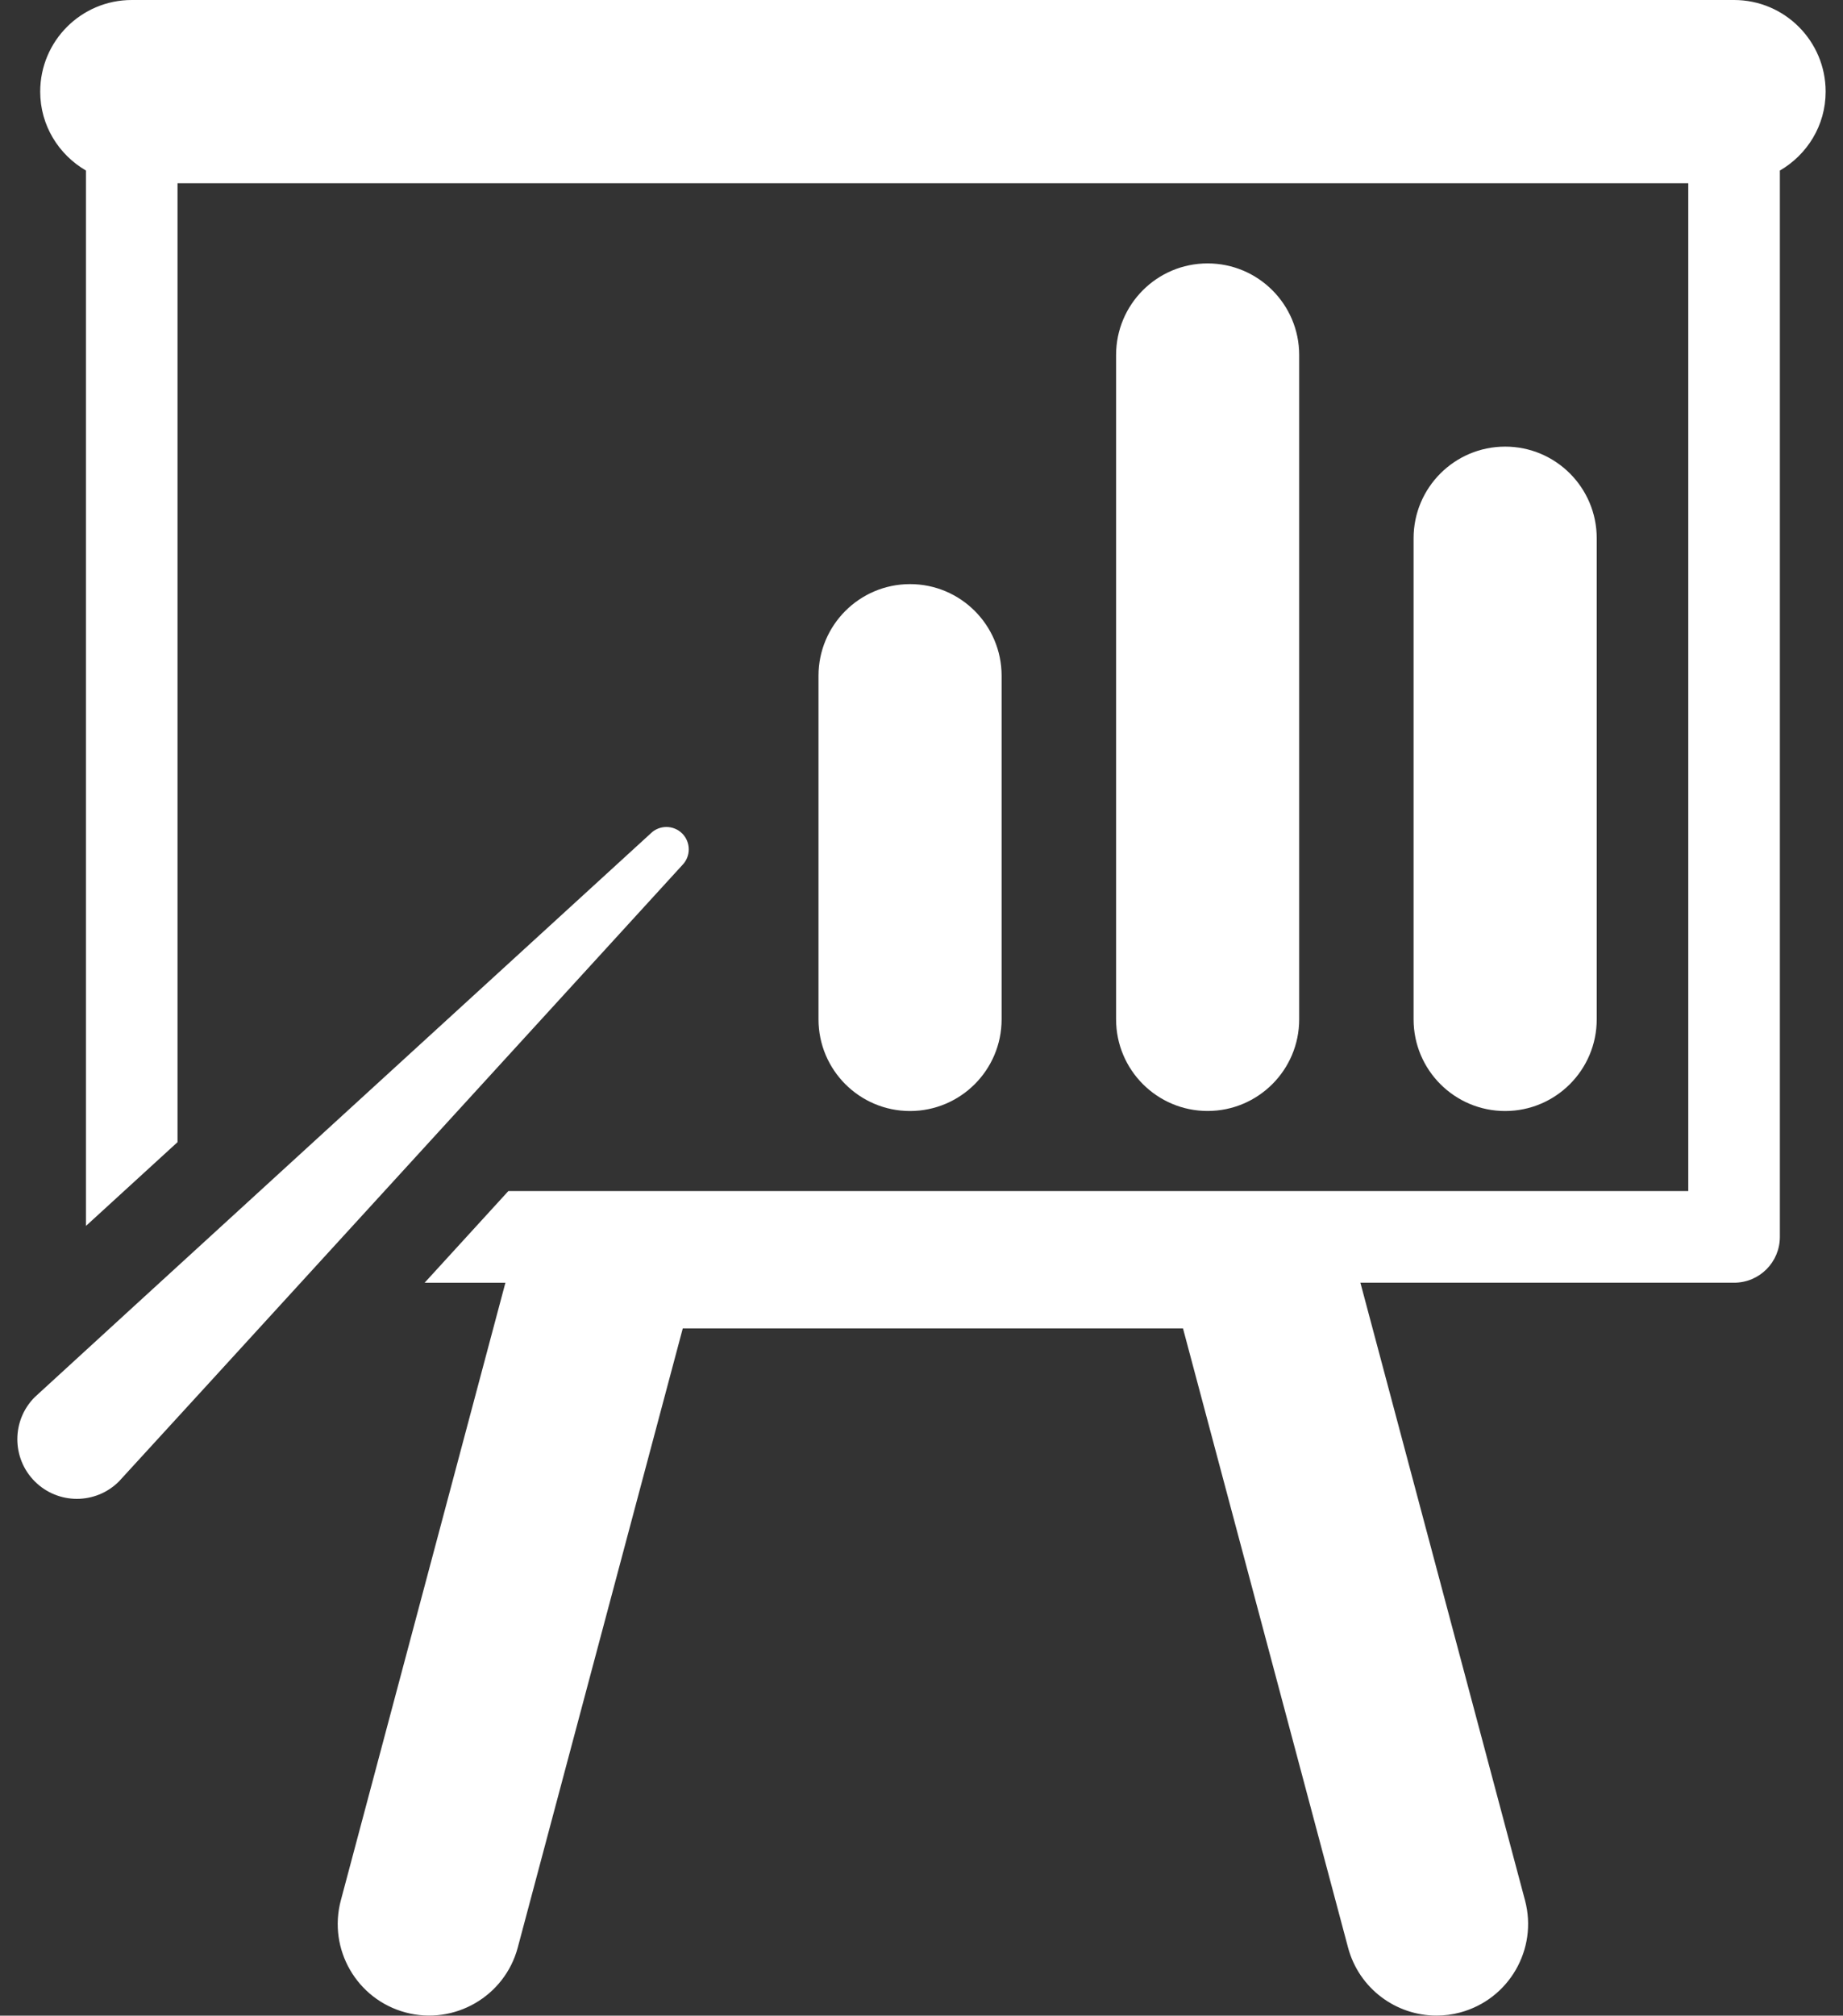 <?xml version="1.0" encoding="UTF-8" standalone="no"?>
<svg width="43px" height="47px" viewBox="0 0 43 47" version="1.1" xmlns="http://www.w3.org/2000/svg" xmlns:xlink="http://www.w3.org/1999/xlink" xmlns:sketch="http://www.bohemiancoding.com/sketch/ns">
    <rect x="0" y="0" width="43" height="47" fill="#333333" stroke="none"/>
    <!-- Generator: Sketch 3.3.3 (12072) - http://www.bohemiancoding.com/sketch -->
    <title>presentation</title>
    <desc>Created with Sketch.</desc>
    <defs></defs>
    <g id="Page-1" stroke="none" stroke-width="1" fill="none" fill-rule="evenodd" sketch:type="MSPage">
        <path d="M42.595,2.137 C42.595,0.957 41.638,0 40.459,0 L3.074,0 C1.894,0 0.938,0.957 0.938,2.137 C0.938,2.926 1.37,3.607 2.006,3.977 L2.006,28.585 C2.584,28.057 3.287,27.414 4.142,26.632 L4.142,4.273 L39.39,4.273 L39.39,27.772 L11.861,27.772 C11.146,28.553 10.493,29.268 9.907,29.91 L11.792,29.91 L7.952,44.312 C7.648,45.452 8.326,46.623 9.466,46.926 C10.6,47.228 11.776,46.552 12.08,45.412 L15.93,30.975 L27.601,30.975 L31.452,45.412 C31.707,46.367 32.57,46.998 33.514,46.998 C33.698,46.998 33.882,46.976 34.066,46.926 C35.207,46.621 35.884,45.45 35.581,44.312 L31.74,29.909 L40.46,29.909 C41.05,29.909 41.527,29.431 41.527,28.841 L41.527,3.977 C42.164,3.606 42.595,2.926 42.595,2.137 Z M23.369,23.768 L23.369,15.757 C23.369,14.577 22.412,13.62 21.233,13.62 C20.054,13.62 19.097,14.577 19.097,15.757 L19.097,23.768 C19.097,24.95 20.054,25.906 21.233,25.906 C22.412,25.905 23.369,24.948 23.369,23.768 Z M30.312,23.768 L30.312,8.278 C30.312,7.098 29.355,6.142 28.175,6.142 C26.995,6.142 26.04,7.098 26.04,8.278 L26.04,23.768 C26.04,24.949 26.997,25.905 28.176,25.905 C29.355,25.904 30.312,24.948 30.312,23.768 Z M37.254,23.768 L37.254,12.551 C37.254,11.37 36.297,10.414 35.118,10.414 C33.938,10.414 32.981,11.37 32.981,12.551 L32.981,23.768 C32.981,24.95 33.938,25.906 35.118,25.906 C36.297,25.905 37.254,24.948 37.254,23.768 Z M15.917,19.435 C15.714,19.233 15.383,19.232 15.18,19.435 C15.18,19.435 0.88,32.508 0.811,32.577 C0.269,33.119 0.269,33.999 0.811,34.542 C1.354,35.085 2.234,35.085 2.776,34.542 C2.845,34.475 15.917,20.174 15.917,20.174 C16.121,19.969 16.12,19.639 15.917,19.435 Z" id="presentation" fill="#FFFFFF" sketch:type="MSShapeGroup"></path>
    </g>
</svg>
